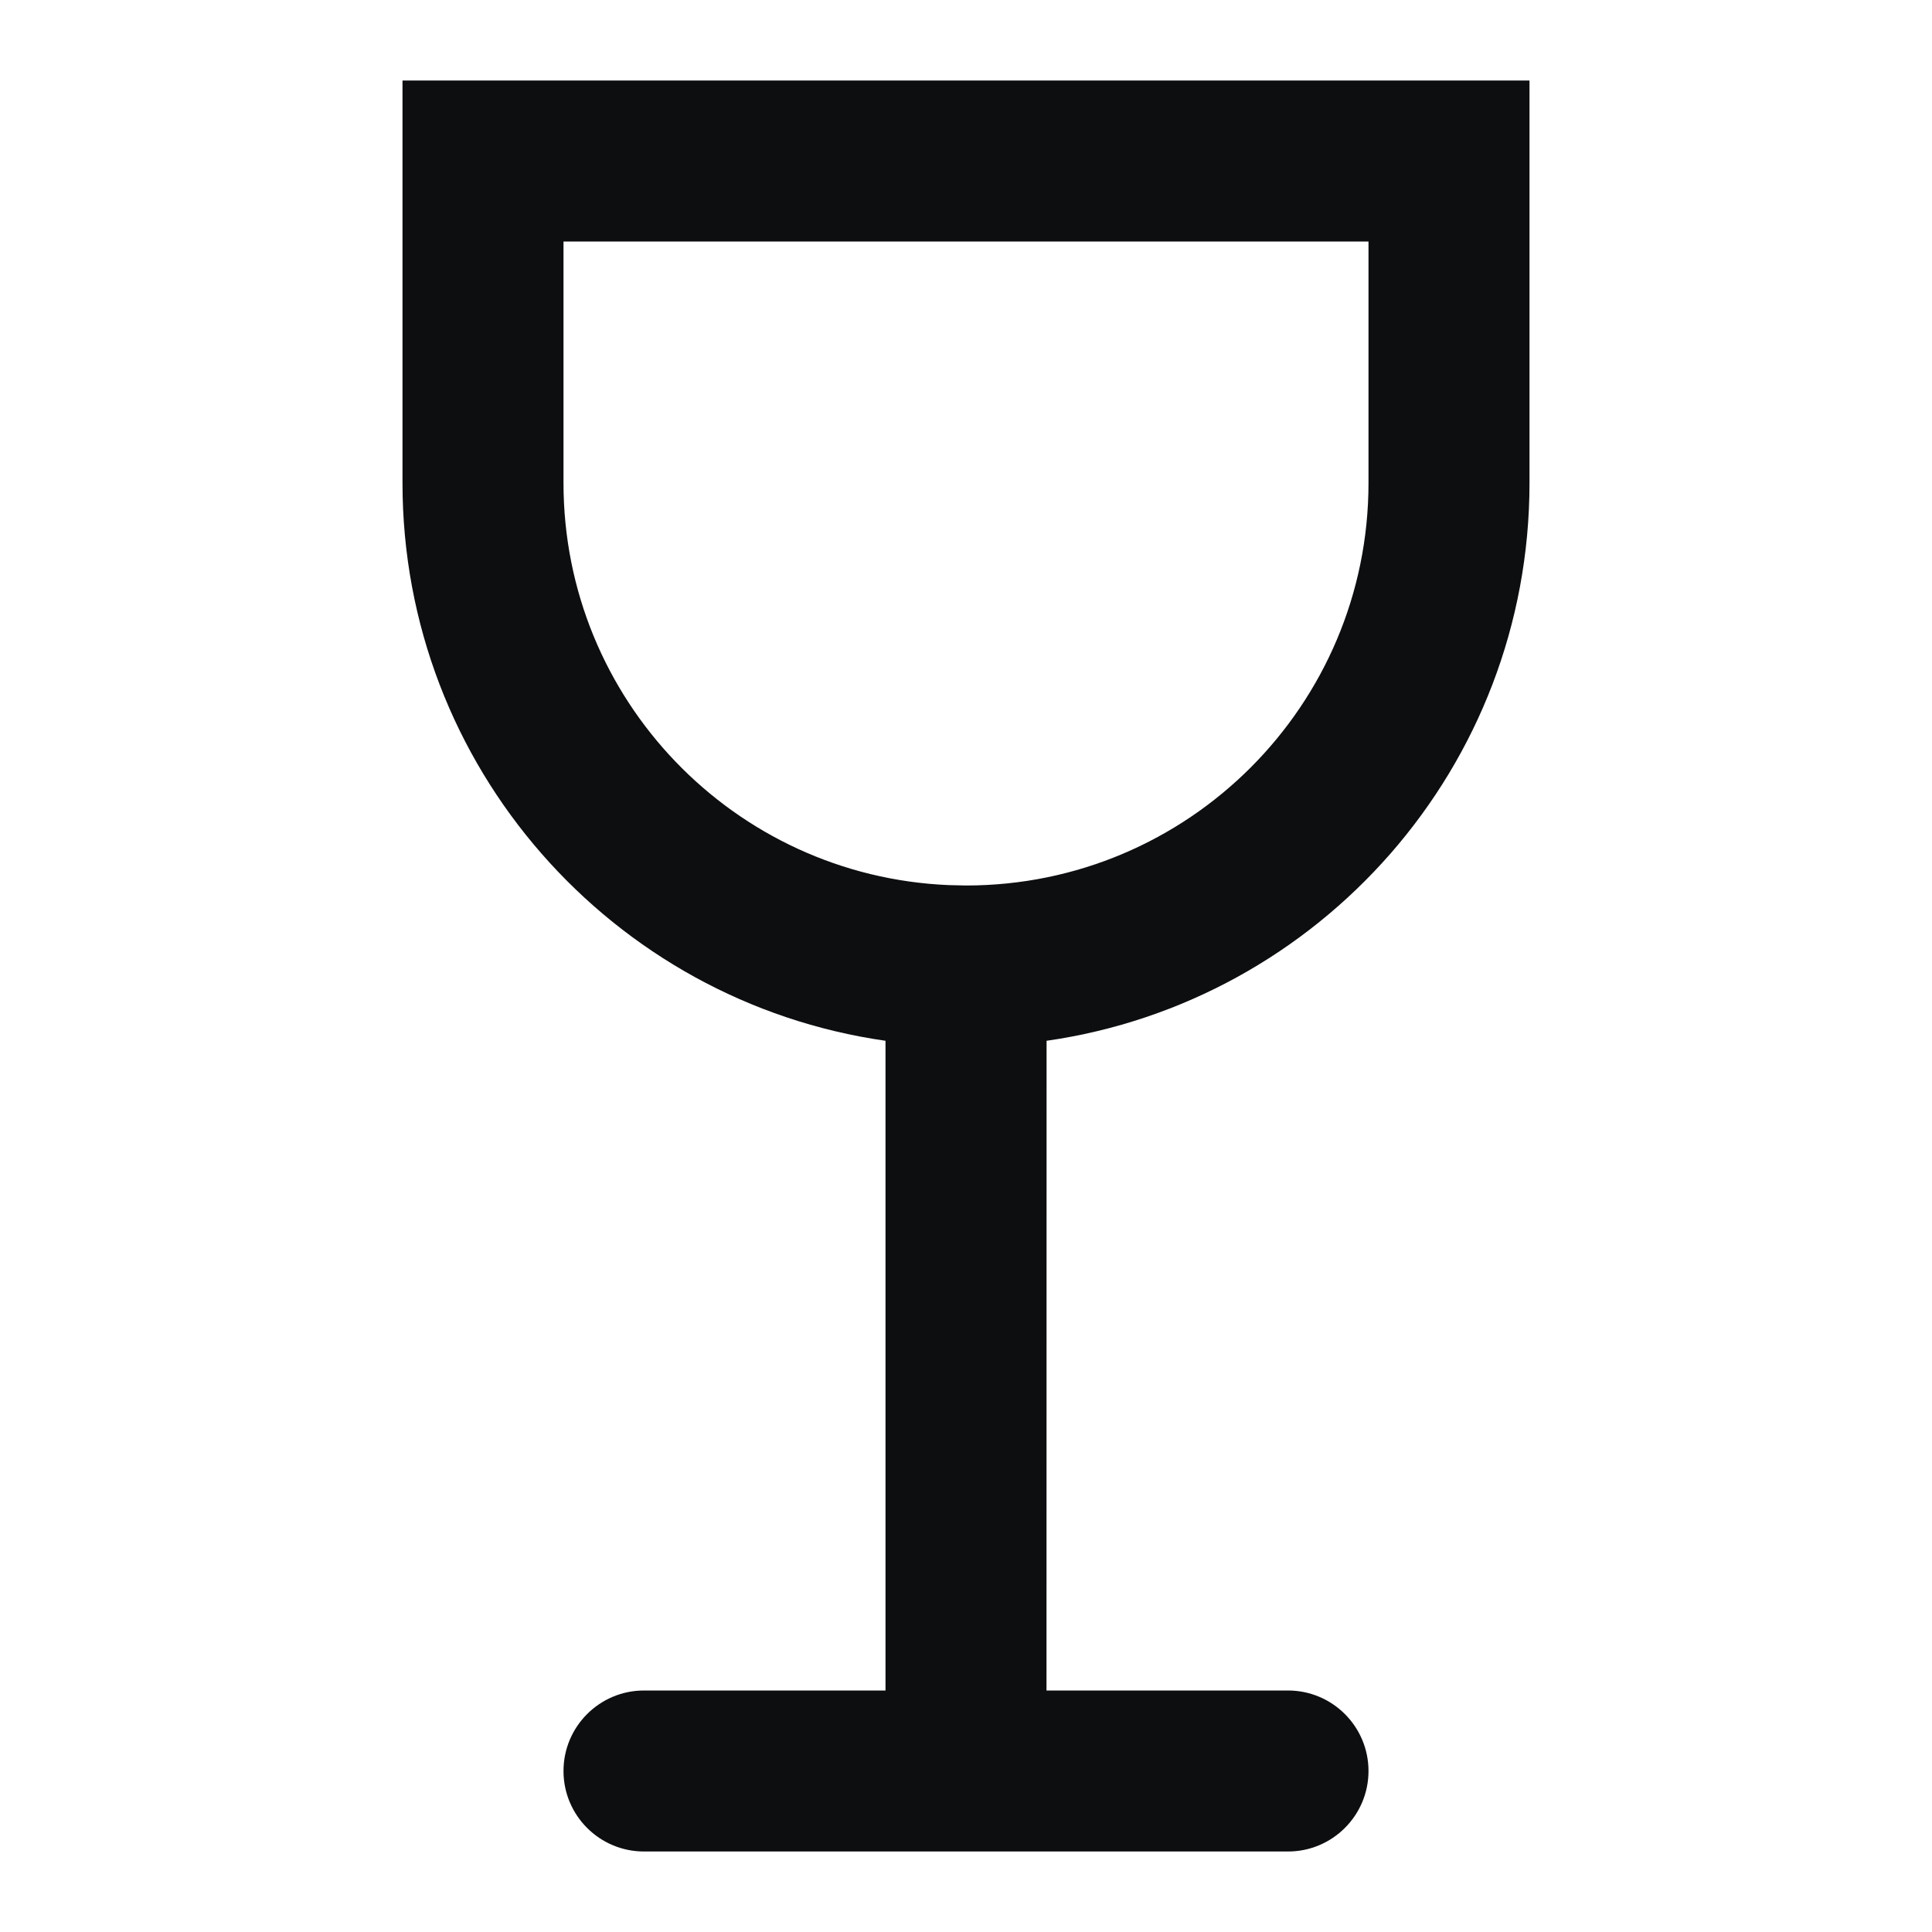 <svg width="24" height="24" viewBox="0 0 24 24" fill="none" xmlns="http://www.w3.org/2000/svg">
<path d="M11 12.929C7.608 12.444 5 9.526 5 6V1H19V6C19 9.526 16.393 12.443 13.001 12.929L13 21H16C16.552 21 17 21.448 17 22C17 22.552 16.552 23 16 23H8C7.448 23 7 22.552 7 22C7 21.448 7.448 21 8 21H11V12.929ZM17 3H7V6C7 8.689 9.122 10.882 11.783 10.995L12 11C14.761 11 17 8.761 17 6V3Z" fill="#0D0E10"/>
</svg>
